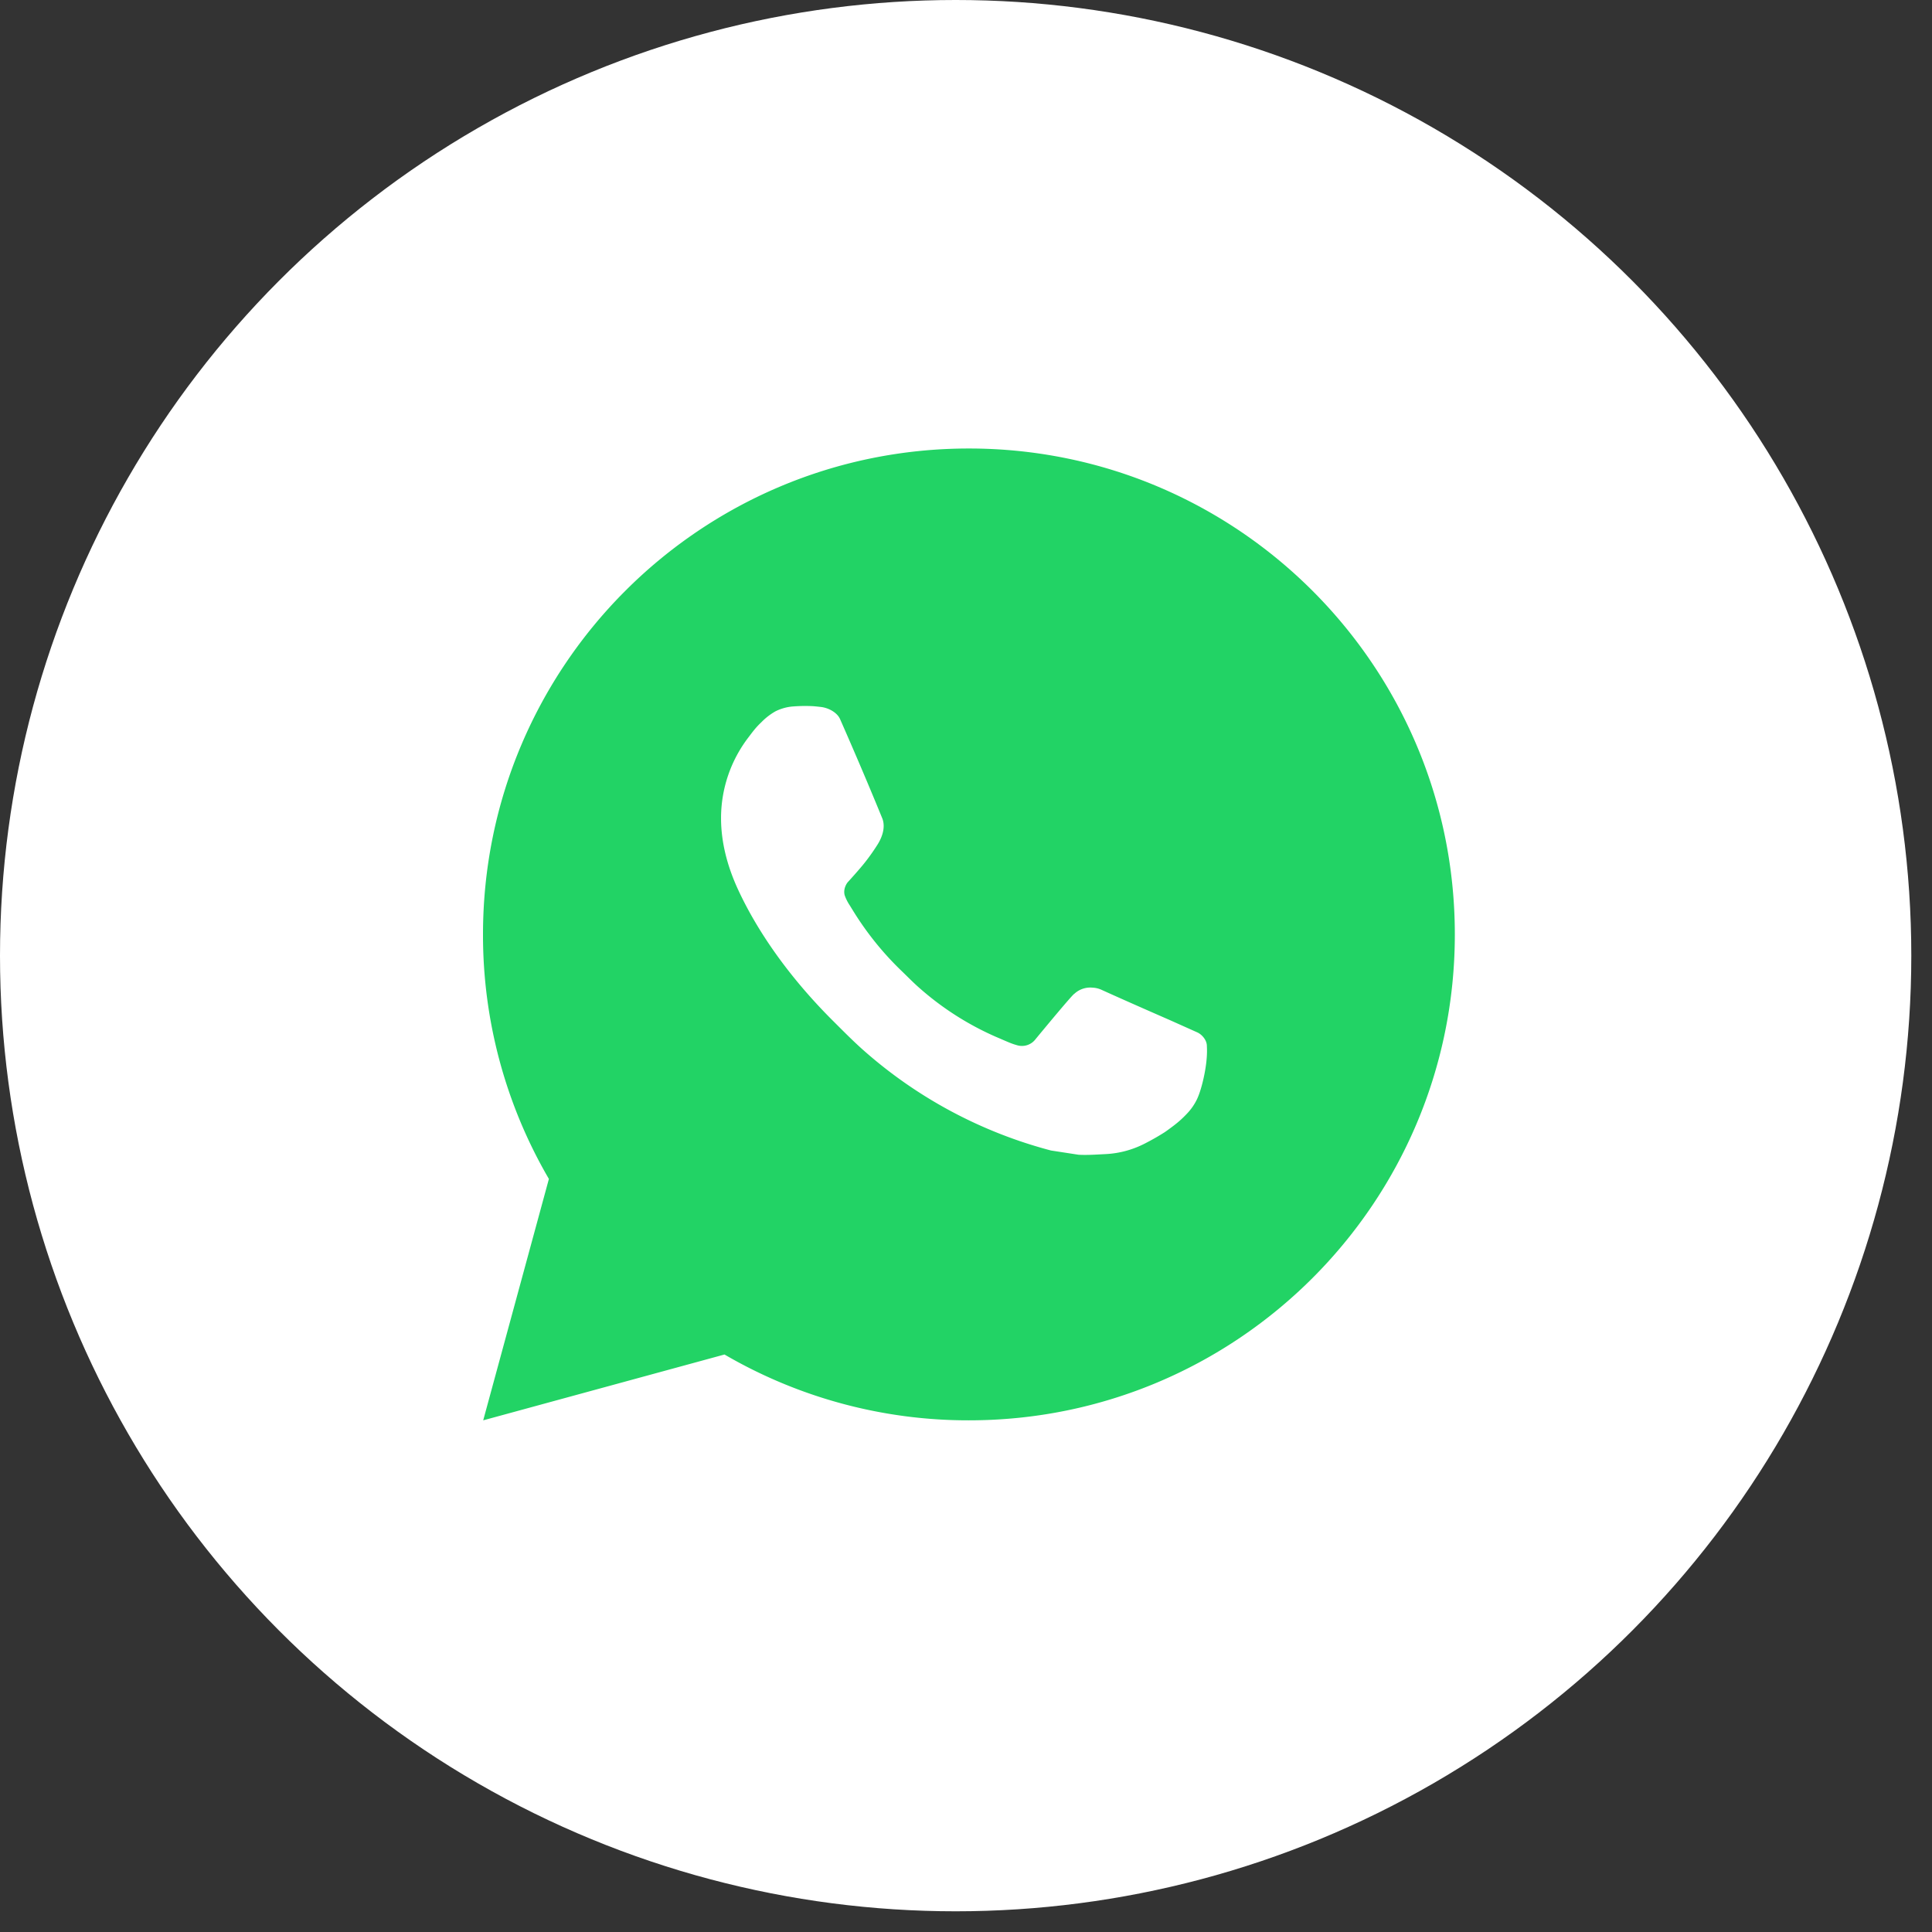 <svg width="56" height="56" fill="none" xmlns="http://www.w3.org/2000/svg"><rect width="100%" height="100%" fill="#333333" stroke="none"/><circle cx="27.7" cy="27.7" r="25.7" fill="#fff" stroke="#fff" stroke-width="4"/><path d="M28.085 13c7.779 0 14.084 6.306 14.084 14.085 0 7.779-6.305 14.084-14.084 14.084A14.02 14.02 0 0 1 21 39.261l-6.994 1.908 1.904-6.997A14.02 14.02 0 0 1 14 27.085C14 19.305 20.306 13 28.085 13Zm-4.8 7.465-.282.011c-.182.011-.36.06-.524.141a1.82 1.82 0 0 0-.414.321c-.17.16-.265.297-.368.431a3.846 3.846 0 0 0-.797 2.364c.003.69.183 1.362.465 1.99.576 1.27 1.524 2.615 2.775 3.862.301.3.597.601.915.881a13.307 13.307 0 0 0 5.409 2.882l.8.123c.26.014.52-.006.783-.019.41-.02.81-.132 1.173-.325.184-.095.364-.198.54-.31 0 0 .06-.04.176-.127.19-.14.307-.24.464-.405.117-.121.219-.264.296-.425.11-.23.22-.668.265-1.033.034-.279.024-.43.02-.525-.006-.151-.131-.307-.268-.374l-.82-.367s-1.225-.534-1.974-.875a.7.7 0 0 0-.248-.058.68.68 0 0 0-.533.18c-.007-.003-.101.077-1.12 1.31a.494.494 0 0 1-.518.184 2.007 2.007 0 0 1-.269-.093c-.174-.073-.235-.102-.355-.152a8.484 8.484 0 0 1-2.218-1.413c-.178-.155-.342-.324-.511-.487a8.869 8.869 0 0 1-1.437-1.786l-.083-.134a1.3 1.3 0 0 1-.144-.289c-.053-.207.086-.373.086-.373s.343-.375.502-.578a6.03 6.03 0 0 0 .37-.525c.166-.268.218-.542.131-.755-.394-.963-.803-1.922-1.223-2.875-.083-.188-.33-.324-.553-.35a6.314 6.314 0 0 0-.228-.023 4.756 4.756 0 0 0-.568.006l.285-.01Z" fill="#22D365"/></svg>